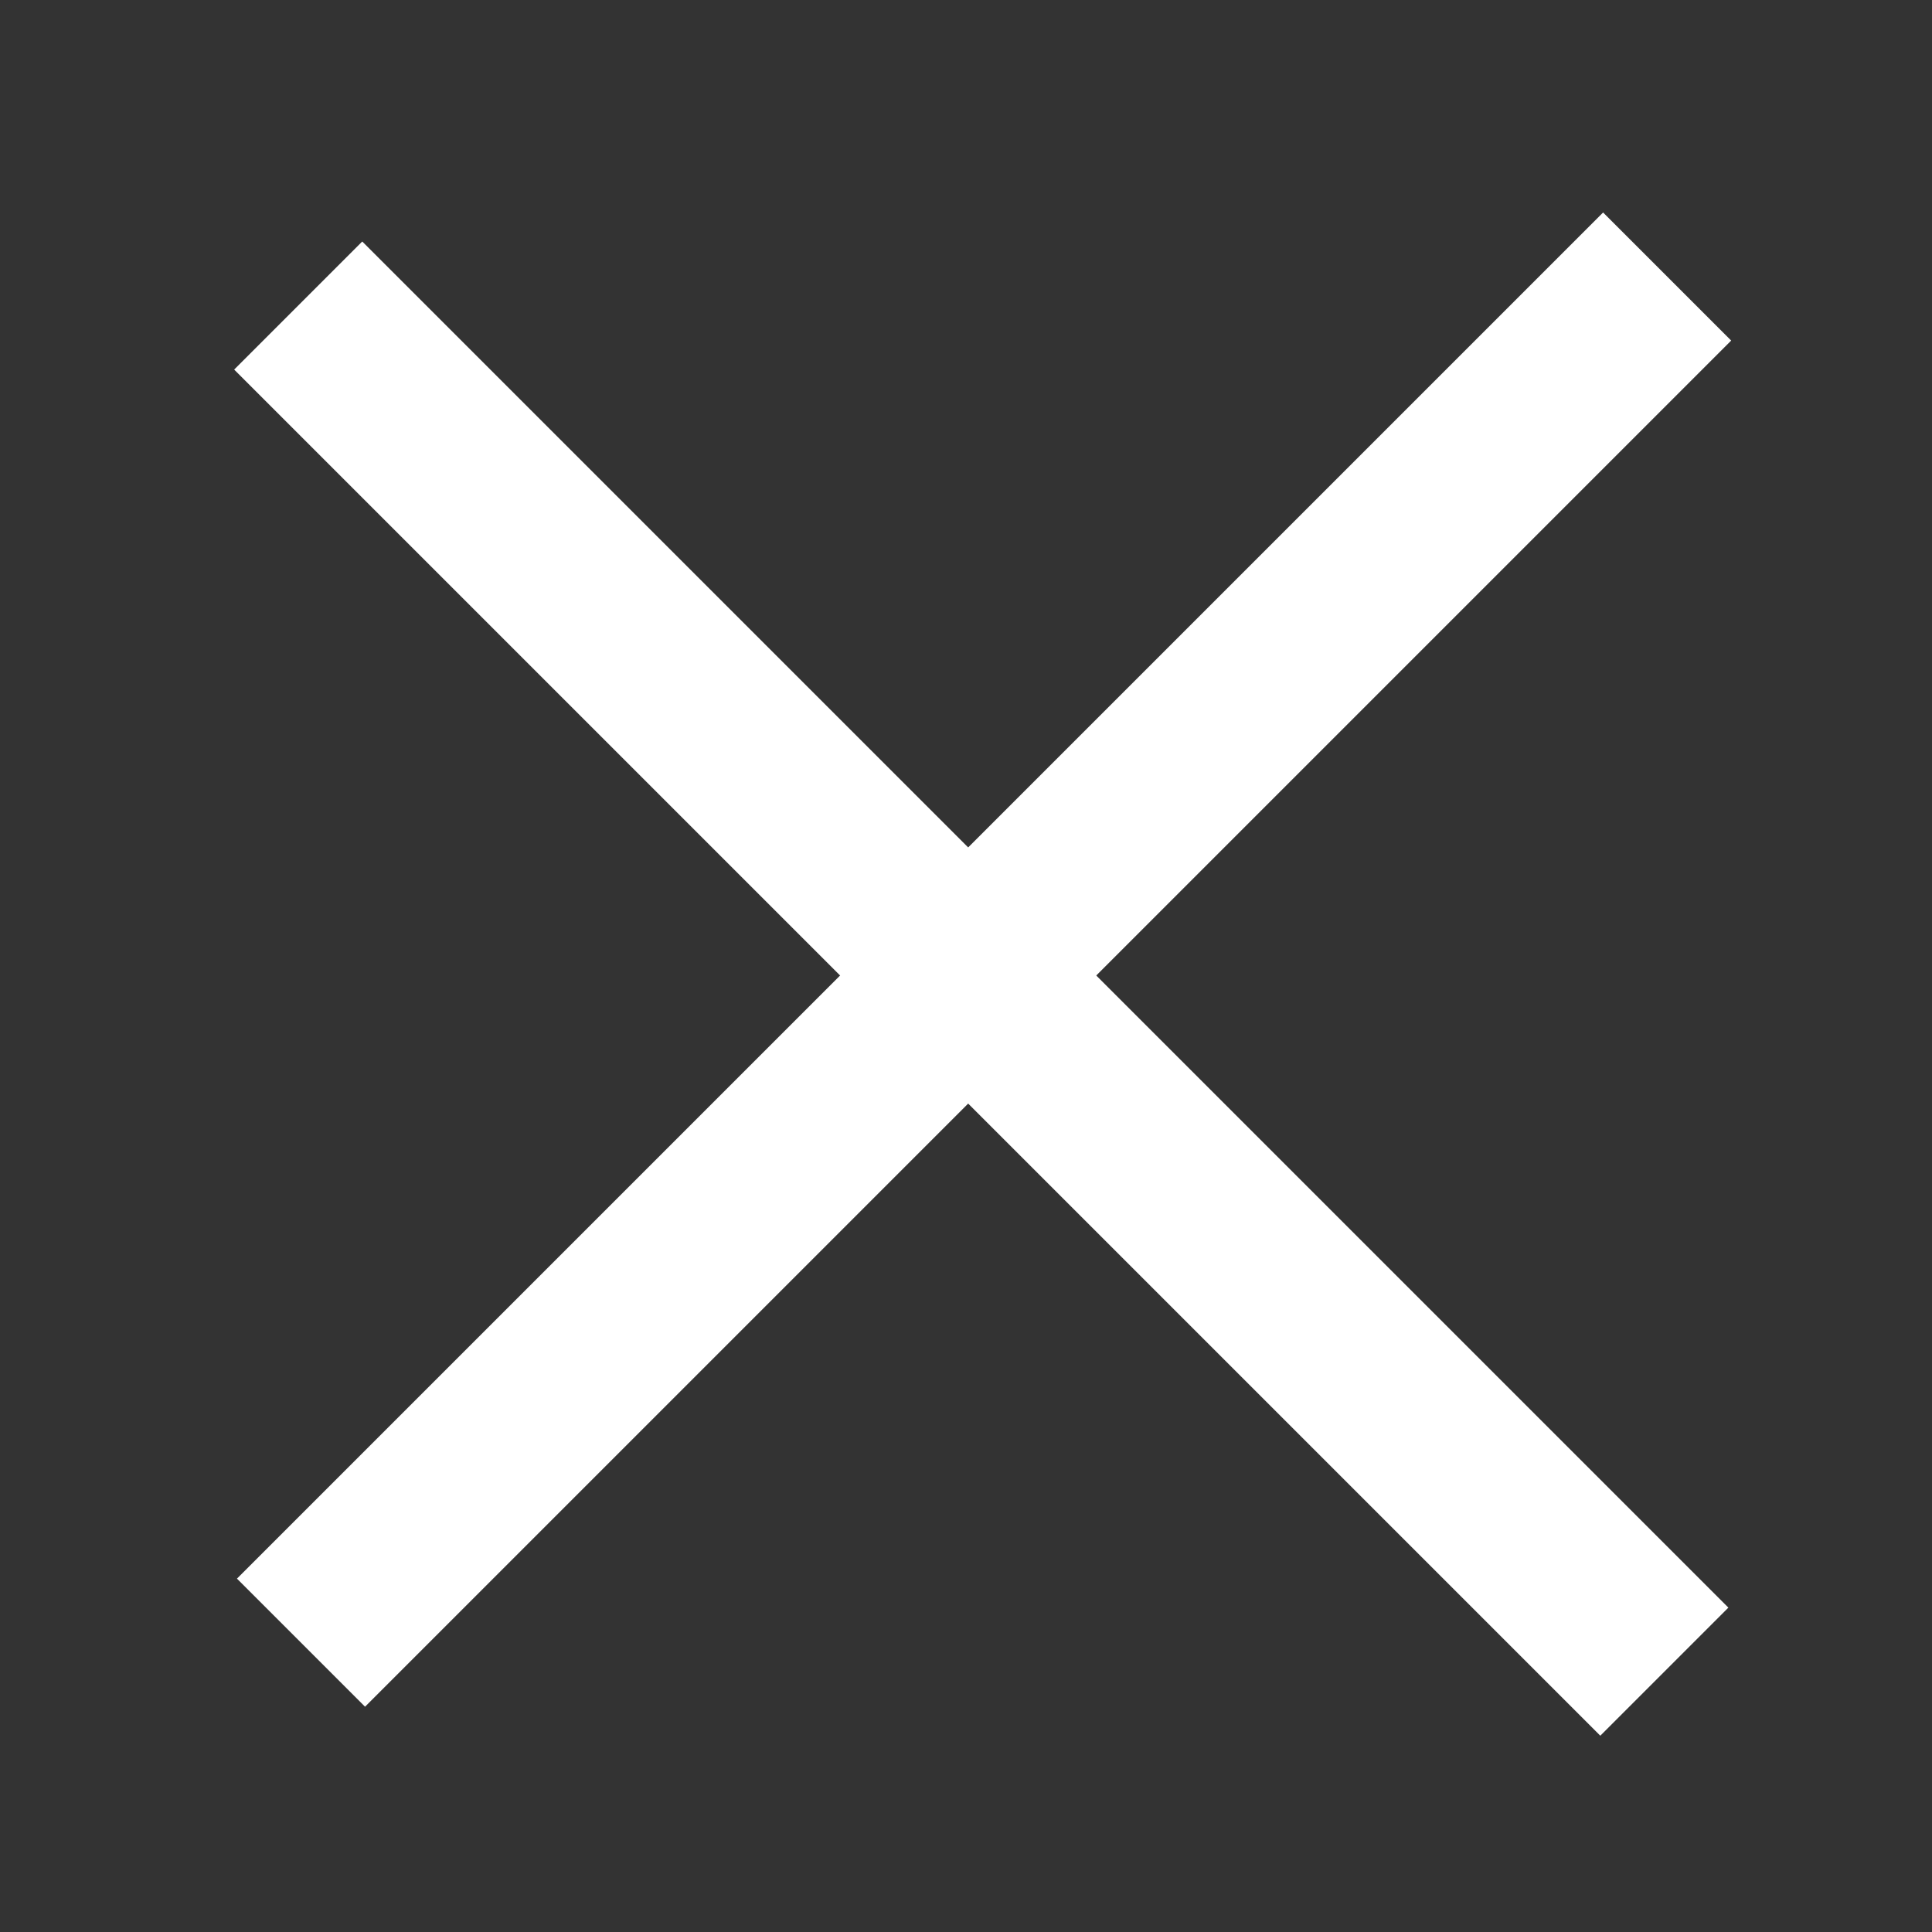 <svg width="32" height="32" viewBox="0 0 32 32" fill="none" xmlns="http://www.w3.org/2000/svg">
<rect x="0" y="0" width="32" height="32" fill="#333333" stroke="none"/>
<rect x="6" y="4" width="32" height="3" transform="rotate(45 6 4)" fill="white"/>
<rect x="3.925" y="26.147" width="32" height="3" transform="rotate(-45 3.925 26.147)" fill="white"/>
</svg>
